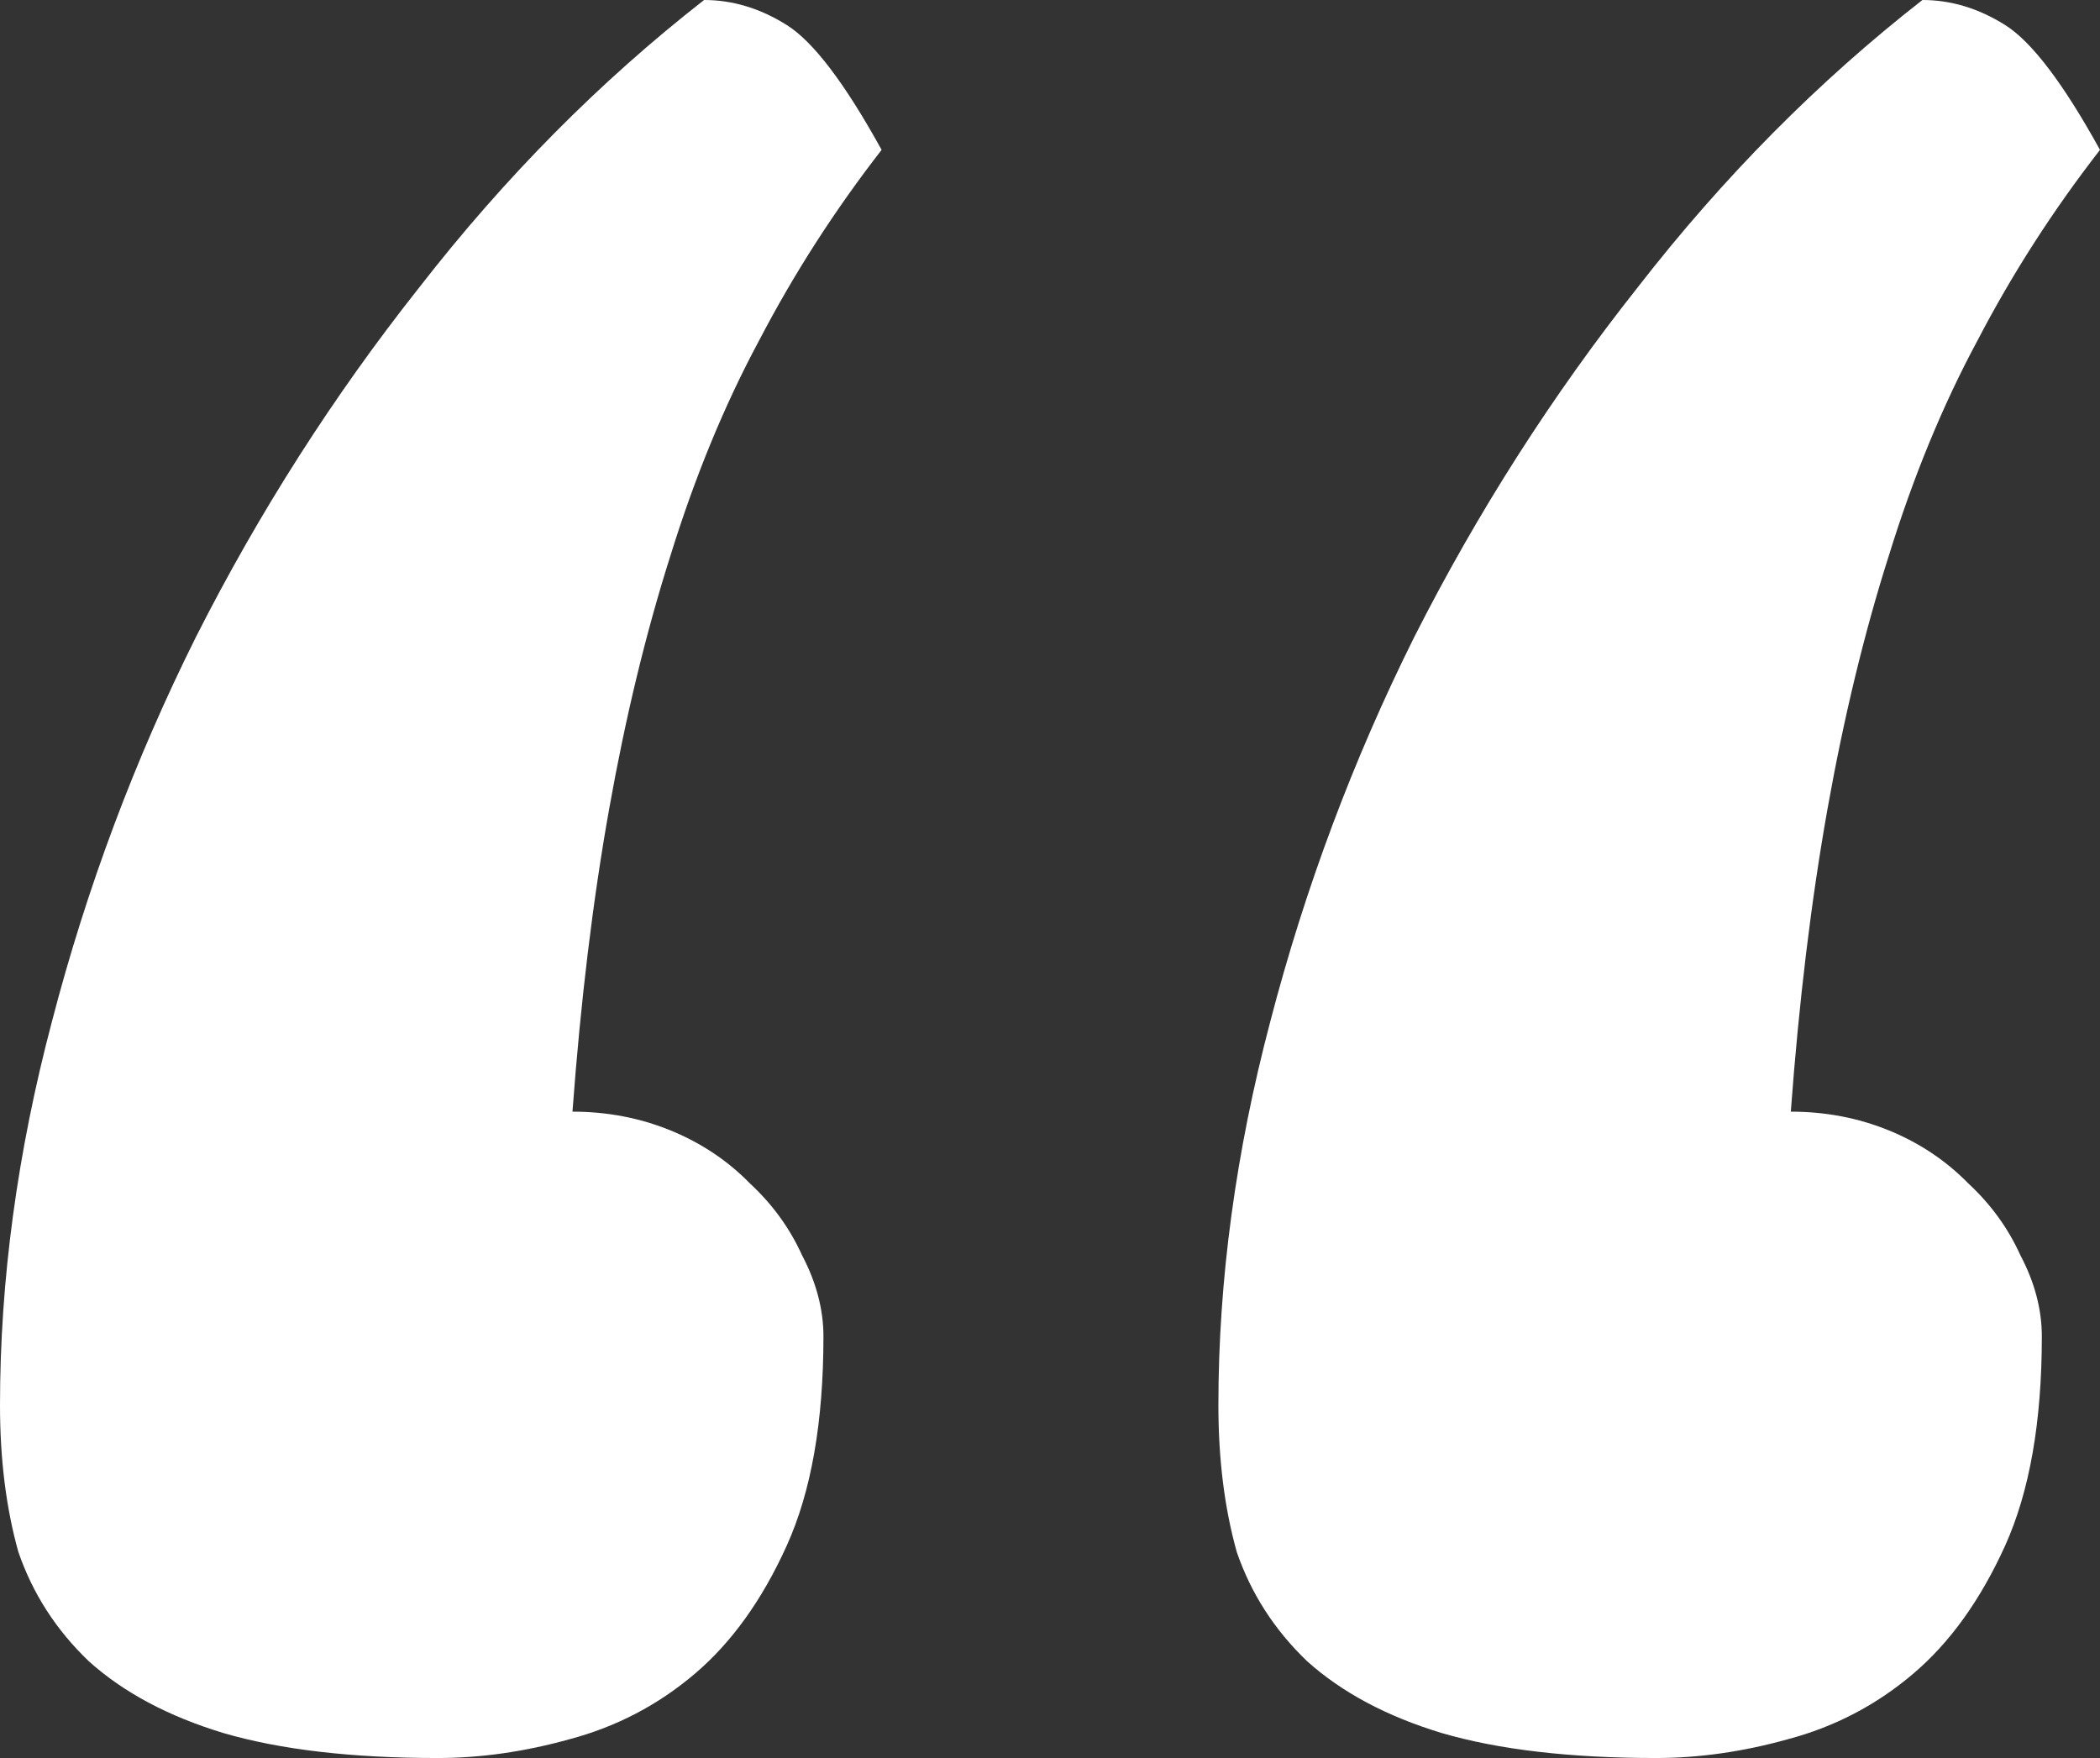 <svg width="43" height="36" viewBox="0 0 43 36" fill="none" xmlns="http://www.w3.org/2000/svg">
<rect x="0" y="0" width="43" height="36" fill="#333333" stroke="none"/>
<path d="M39.364 0C39.95 0 40.514 0.171 41.057 0.512C41.6 0.853 42.248 1.705 43 3.069C42.039 4.306 41.203 5.606 40.493 6.97C39.782 8.291 39.176 9.762 38.675 11.382C38.173 12.959 37.756 14.686 37.421 16.561C37.087 18.437 36.836 20.504 36.669 22.764C37.38 22.764 38.048 22.892 38.675 23.147C39.302 23.403 39.845 23.765 40.305 24.235C40.764 24.661 41.12 25.151 41.37 25.705C41.663 26.259 41.809 26.814 41.809 27.368C41.809 29.116 41.558 30.544 41.057 31.652C40.555 32.76 39.929 33.634 39.176 34.273C38.424 34.913 37.568 35.361 36.606 35.616C35.687 35.872 34.789 36 33.911 36C32.156 36 30.693 35.83 29.523 35.489C28.395 35.147 27.476 34.657 26.765 34.018C26.097 33.378 25.616 32.632 25.324 31.78C25.073 30.884 24.948 29.883 24.948 28.774C24.948 26.217 25.303 23.595 26.013 20.909C26.724 18.181 27.706 15.559 28.959 13.044C30.255 10.487 31.78 8.099 33.535 5.883C35.29 3.623 37.233 1.663 39.364 0ZM14.417 0C15.002 0 15.566 0.171 16.109 0.512C16.653 0.853 17.3 1.705 18.052 3.069C17.091 4.306 16.256 5.606 15.545 6.97C14.835 8.291 14.229 9.762 13.727 11.382C13.226 12.959 12.808 14.686 12.474 16.561C12.139 18.437 11.889 20.504 11.722 22.764C12.432 22.764 13.101 22.892 13.727 23.147C14.354 23.403 14.898 23.765 15.357 24.235C15.817 24.661 16.172 25.151 16.423 25.705C16.715 26.259 16.861 26.814 16.861 27.368C16.861 29.116 16.611 30.544 16.109 31.652C15.608 32.76 14.981 33.634 14.229 34.273C13.477 34.913 12.62 35.361 11.659 35.616C10.74 35.872 9.841 36 8.964 36C7.208 36 5.746 35.83 4.576 35.489C3.448 35.147 2.528 34.657 1.818 34.018C1.149 33.378 0.669 32.632 0.376 31.78C0.125 30.884 0 29.883 0 28.774C0 26.217 0.355 23.595 1.066 20.909C1.776 18.181 2.758 15.559 4.012 13.044C5.307 10.487 6.832 8.099 8.587 5.883C10.343 3.623 12.286 1.663 14.417 0Z" fill="#FFFFFF"/>
</svg>
